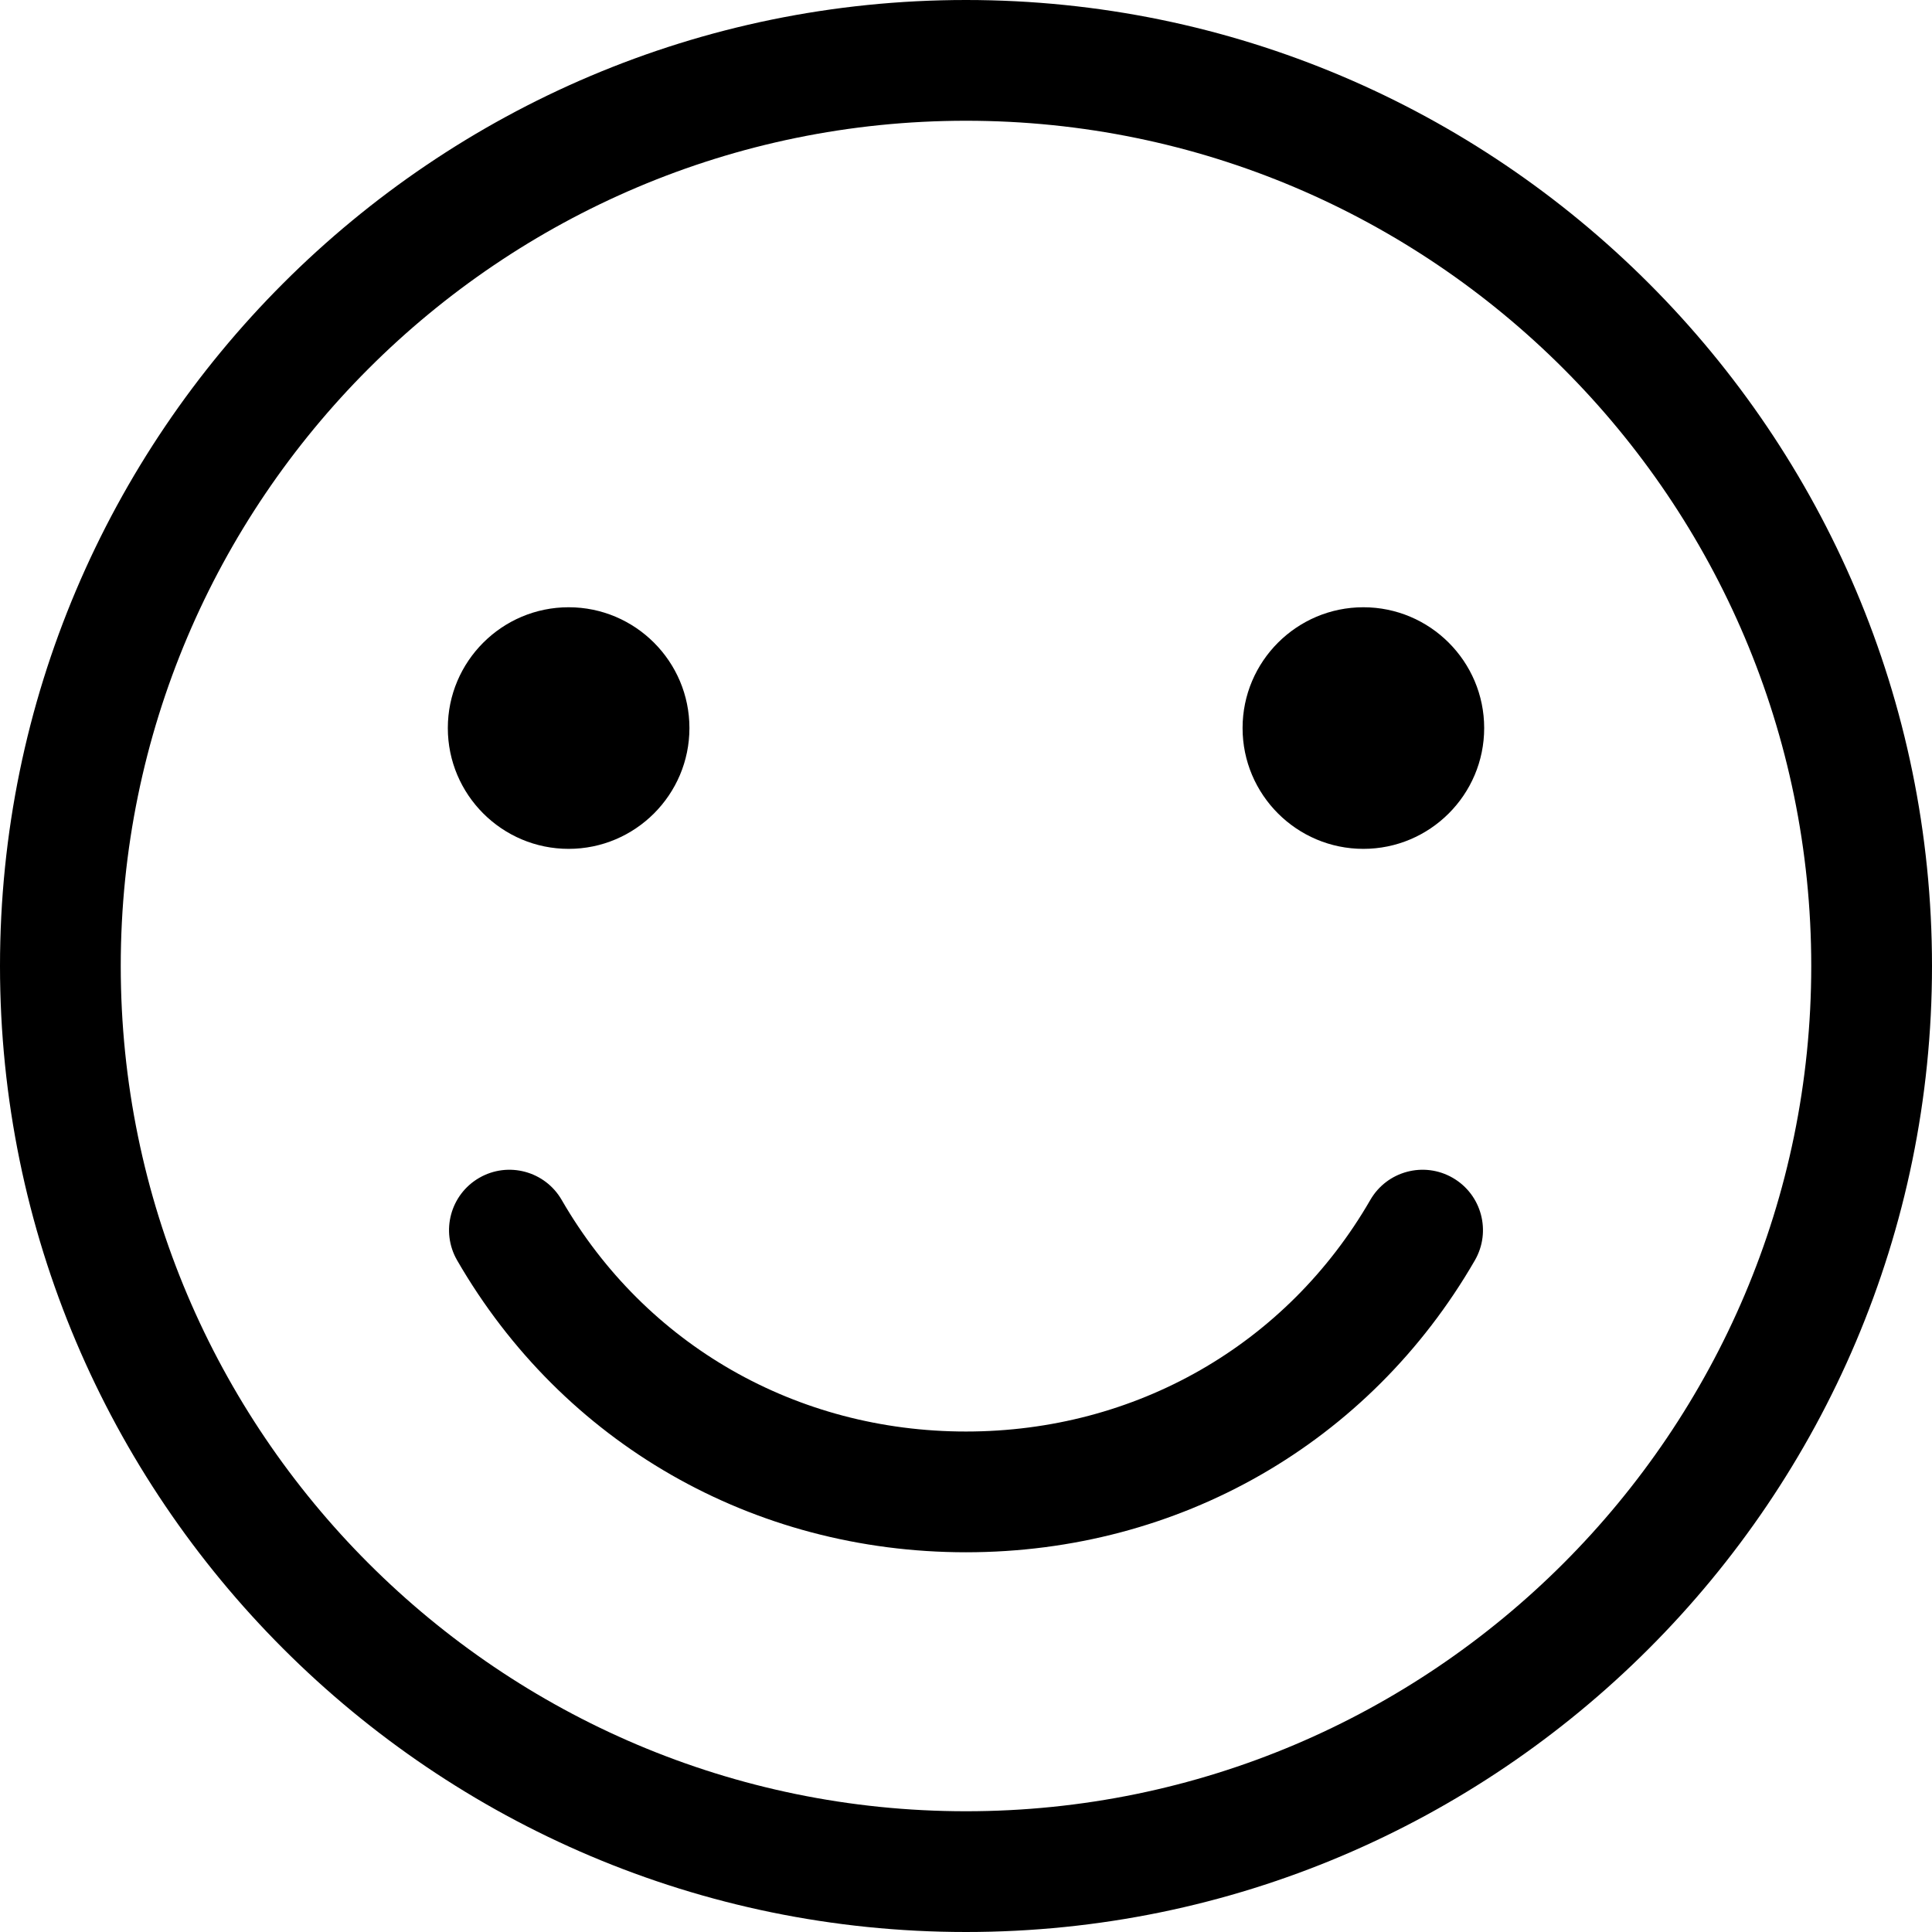 <svg xmlns="http://www.w3.org/2000/svg" fill="none" viewBox="0 0 512 512" height="512" width="512">
<g clip-path="url(#clip0_1091_4592)">
<path fill="black" d="M256 0C114.841 0 0 114.841 0 256C0 397.159 114.841 512 256 512C397.159 512 512 397.159 512 256C512 114.841 397.159 0 256 0ZM256 480C132.486 480 32 379.514 32 256C32 132.486 132.486 32 256 32C379.514 32 480 132.486 480 256C480 379.514 379.514 480 256 480ZM390.856 334C362.883 382.445 312.471 411.368 256.004 411.369C199.535 411.37 149.12 382.447 121.145 334C116.726 326.348 119.347 316.562 126.999 312.144C134.653 307.725 144.438 310.347 148.855 317.998C171.046 356.427 211.102 379.37 256.003 379.369C300.902 379.368 340.955 356.426 363.144 317.998C367.562 310.345 377.348 307.724 385 312.143C392.653 316.562 395.274 326.347 390.856 334ZM118.678 192.943C118.678 175.291 133.039 160.929 150.692 160.929C168.345 160.929 182.706 175.29 182.706 192.943C182.706 210.596 168.345 224.957 150.692 224.957C133.039 224.957 118.678 210.596 118.678 192.943ZM393.323 192.943C393.323 210.595 378.962 224.957 361.309 224.957C343.656 224.957 329.295 210.596 329.295 192.943C329.295 175.29 343.656 160.929 361.309 160.929C378.961 160.93 393.323 175.291 393.323 192.943Z"></path>
</g>
<defs>
<clipPath id="clip0_1091_4592">
<rect fill="white" height="512" width="512"></rect>
</clipPath>
</defs>
</svg>
